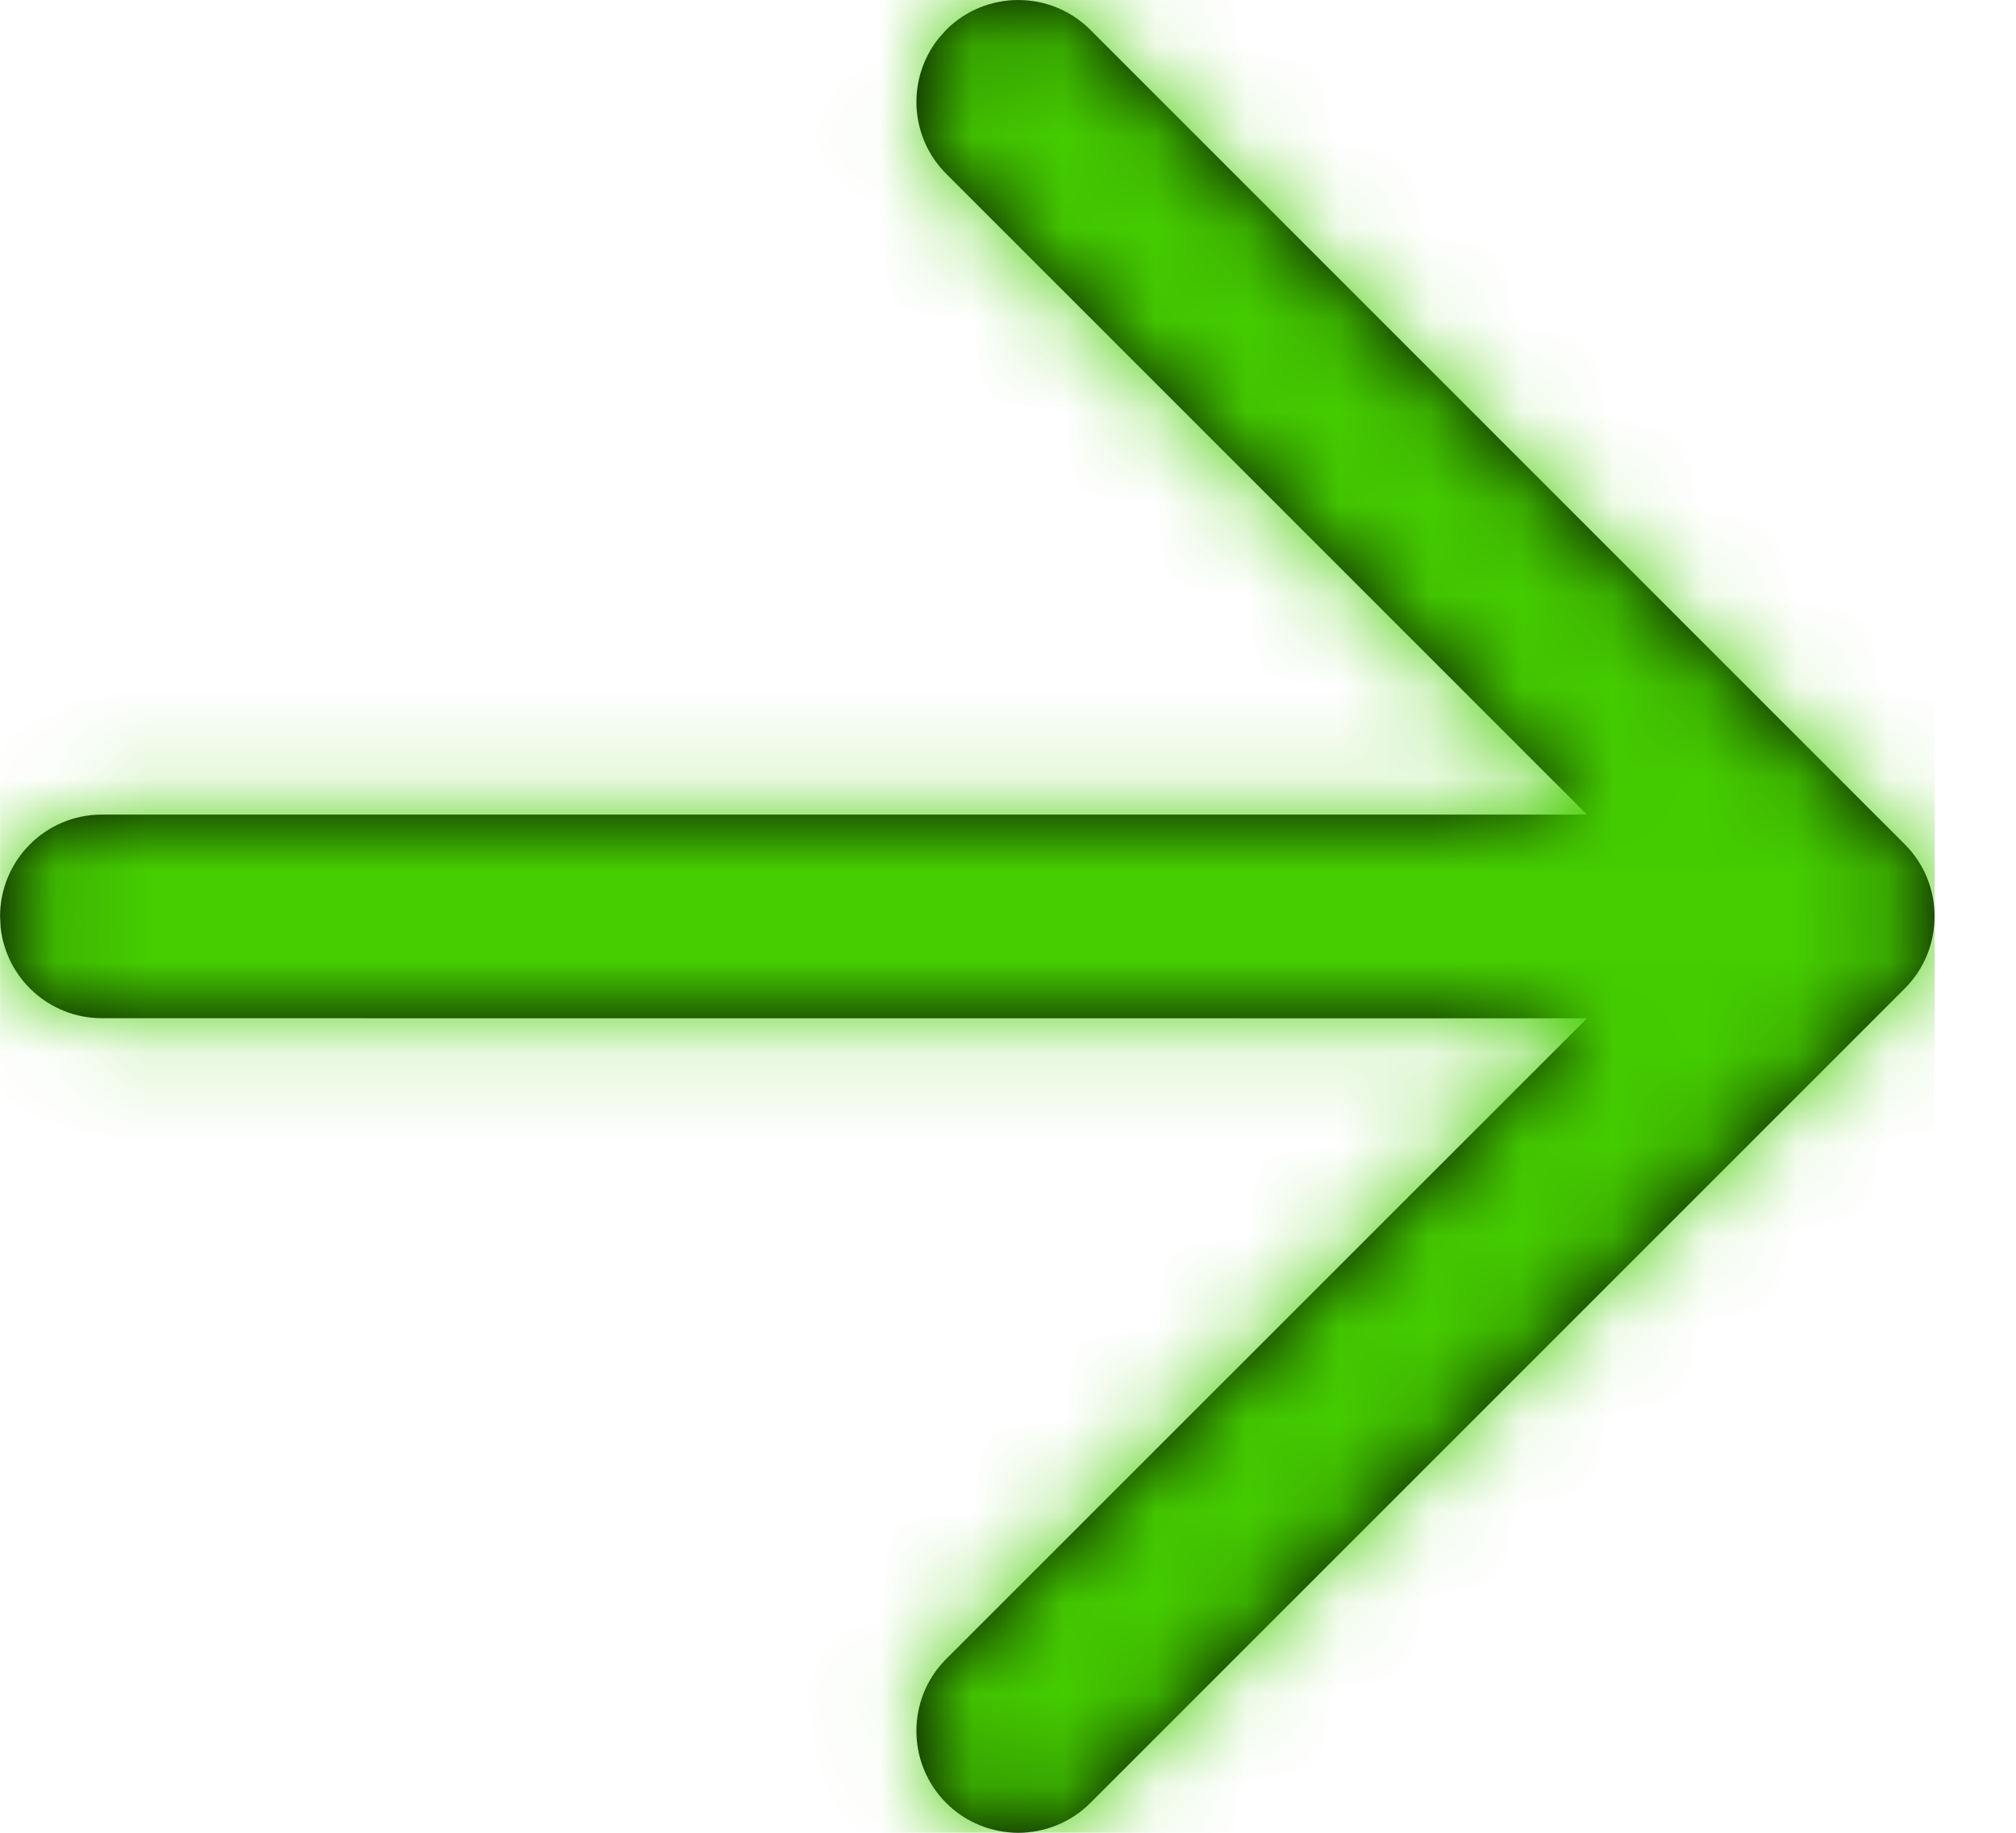 <?xml version="1.0" encoding="UTF-8"?>
<svg width="22px" height="20px" viewBox="0 0 22 20" version="1.1" xmlns="http://www.w3.org/2000/svg" xmlns:xlink="http://www.w3.org/1999/xlink">
    <!-- Generator: Sketch 63.1 (92452) - https://sketch.com -->
    <title>icons/arrow-left</title>
    <desc>Created with Sketch.</desc>
    <defs>
        <path d="M9.214,0.325 C9.648,-0.108 10.352,-0.108 10.786,0.325 C11.22,0.759 11.22,1.463 10.786,1.897 L10.786,1.897 L3.793,8.888 L20,8.889 C20.573,8.889 21.044,9.322 21.105,9.879 L21.111,10 C21.111,10.614 20.614,11.111 20,11.111 L20,11.111 L3.794,11.111 L10.786,18.103 C11.189,18.506 11.217,19.142 10.872,19.578 L10.786,19.675 C10.352,20.108 9.648,20.108 9.214,19.675 L9.214,19.675 L0.325,10.786 C-0.108,10.352 -0.108,9.648 0.325,9.214 L0.325,9.214 Z" id="path-1"></path>
    </defs>
    <g id="home-page-round-3" stroke="none" stroke-width="1" fill="none" fill-rule="evenodd">
        <g id="home-page-I" transform="translate(-779, -1050)">
            <g id="Group" transform="translate(636, 1045)">
                <g id="icons/arrow-left" transform="translate(153.556, 15) scale(-1, -1) translate(-153.556, -15) translate(143, 5)">
                    <mask id="mask-2" fill="white">
                        <use xlink:href="#path-1"></use>
                    </mask>
                    <use id="arrow-left" fill="#000000" fill-rule="nonzero" xlink:href="#path-1"></use>
                    <g id="colors/green-500" mask="url(#mask-2)" fill="#45CD00" fill-rule="evenodd">
                        <polygon id="Rectangle-Copy-16" points="0 0 21.111 0 21.111 20 0 20"></polygon>
                    </g>
                </g>
            </g>
        </g>
    </g>
</svg>
